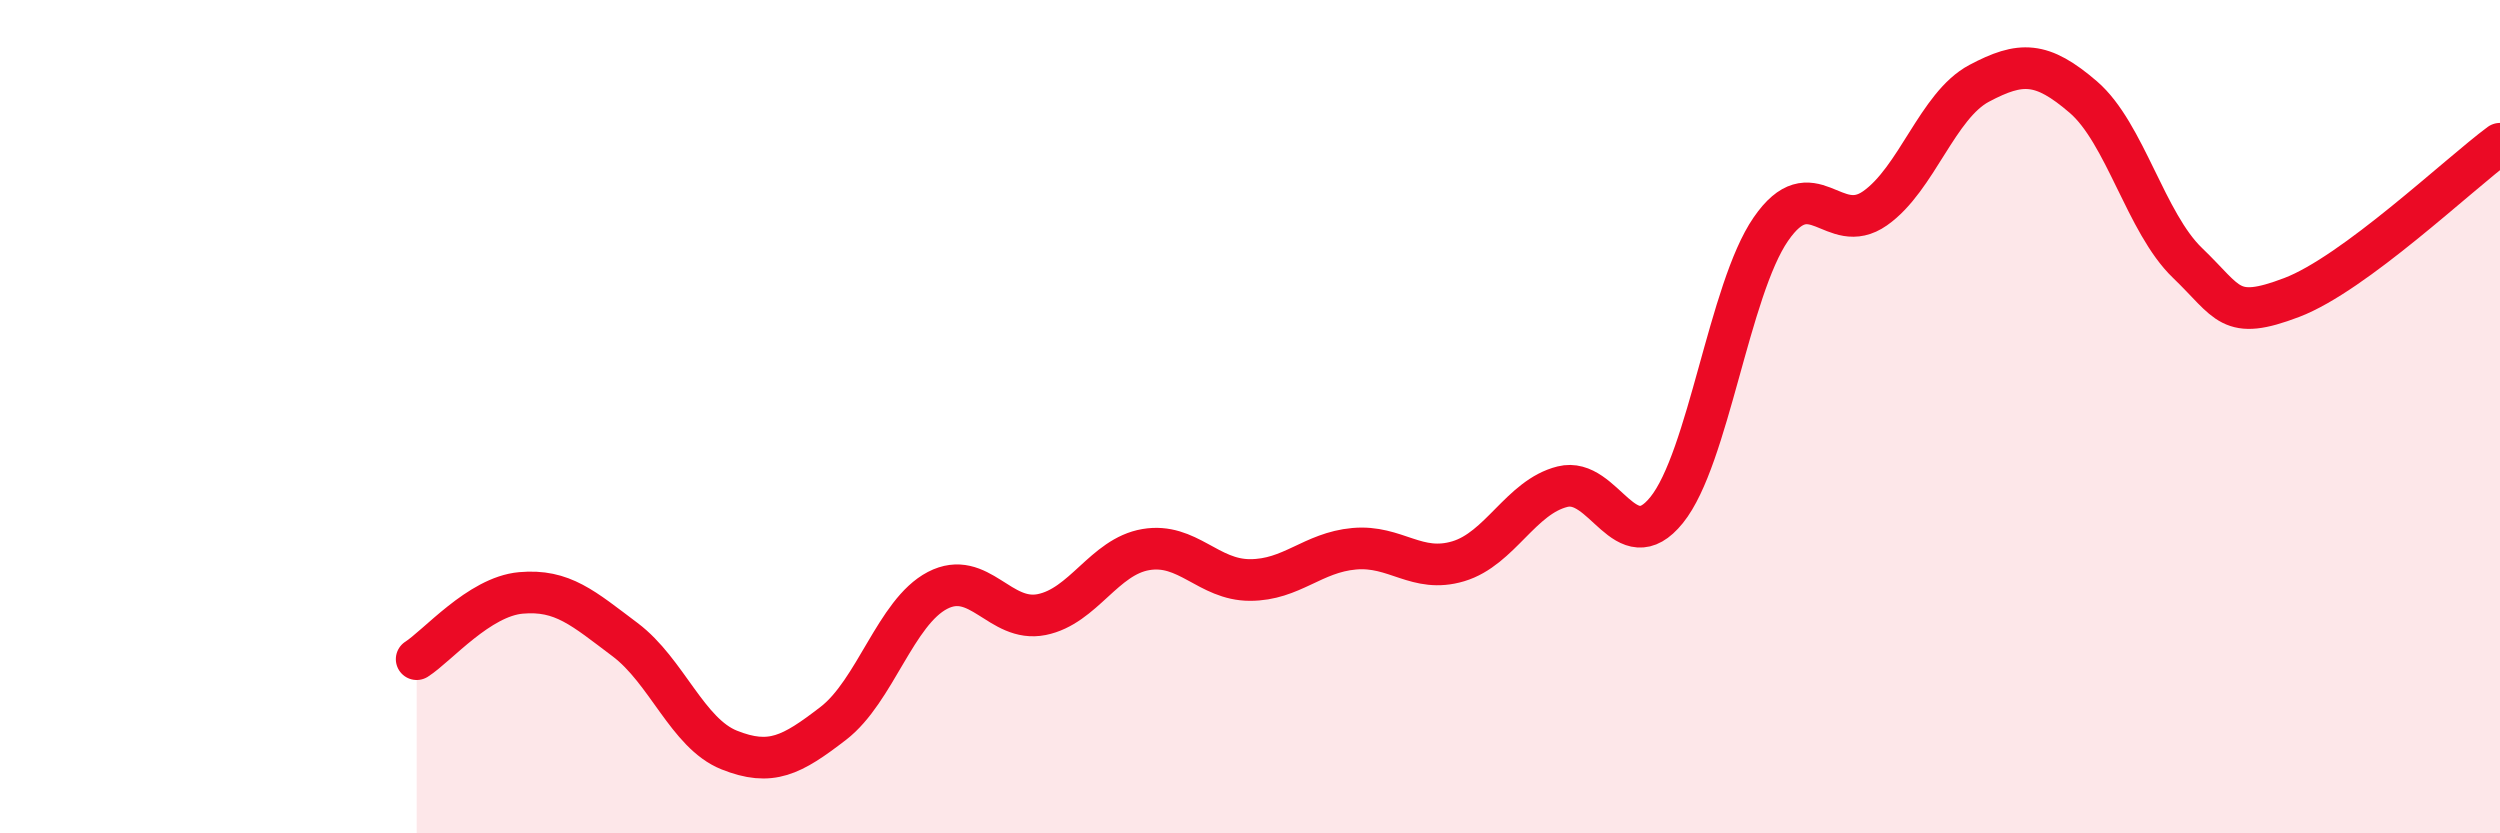 
    <svg width="60" height="20" viewBox="0 0 60 20" xmlns="http://www.w3.org/2000/svg">
      <path
        d="M 10,15.82 C 10.5,15.5 11.5,14.32 12.5,14.23 C 13.5,14.14 14,14.6 15,15.35 C 16,16.1 16.5,17.6 17.5,18 C 18.5,18.4 19,18.13 20,17.36 C 21,16.59 21.5,14.69 22.5,14.17 C 23.5,13.65 24,14.95 25,14.75 C 26,14.55 26.5,13.36 27.5,13.19 C 28.5,13.02 29,13.92 30,13.92 C 31,13.92 31.5,13.26 32.5,13.17 C 33.5,13.08 34,13.77 35,13.47 C 36,13.17 36.5,11.93 37.5,11.68 C 38.5,11.43 39,13.48 40,12.24 C 41,11 41.5,6.95 42.5,5.5 C 43.5,4.05 44,5.7 45,5 C 46,4.3 46.5,2.53 47.5,2 C 48.5,1.47 49,1.47 50,2.33 C 51,3.19 51.5,5.35 52.5,6.31 C 53.5,7.27 53.5,7.71 55,7.14 C 56.5,6.57 59,4.19 60,3.45L60 20L10 20Z"
        fill="#EB0A25"
        opacity="0.1"
        stroke-linecap="round"
        stroke-linejoin="round"
      />
      <path
        d="M 10,15.82 C 10.5,15.5 11.5,14.32 12.5,14.23 C 13.5,14.14 14,14.6 15,15.35 C 16,16.1 16.5,17.6 17.5,18 C 18.5,18.4 19,18.13 20,17.36 C 21,16.59 21.5,14.69 22.5,14.17 C 23.5,13.65 24,14.95 25,14.75 C 26,14.55 26.5,13.36 27.5,13.19 C 28.5,13.02 29,13.92 30,13.92 C 31,13.92 31.5,13.26 32.5,13.17 C 33.5,13.08 34,13.77 35,13.47 C 36,13.17 36.5,11.93 37.5,11.68 C 38.5,11.43 39,13.48 40,12.24 C 41,11 41.5,6.95 42.5,5.5 C 43.5,4.05 44,5.7 45,5 C 46,4.3 46.5,2.53 47.5,2 C 48.5,1.47 49,1.47 50,2.33 C 51,3.19 51.5,5.35 52.5,6.31 C 53.5,7.27 53.5,7.71 55,7.14 C 56.5,6.57 59,4.19 60,3.45"
        stroke="#EB0A25"
        stroke-width="1"
        fill="none"
        stroke-linecap="round"
        stroke-linejoin="round"
      />
    </svg>
  